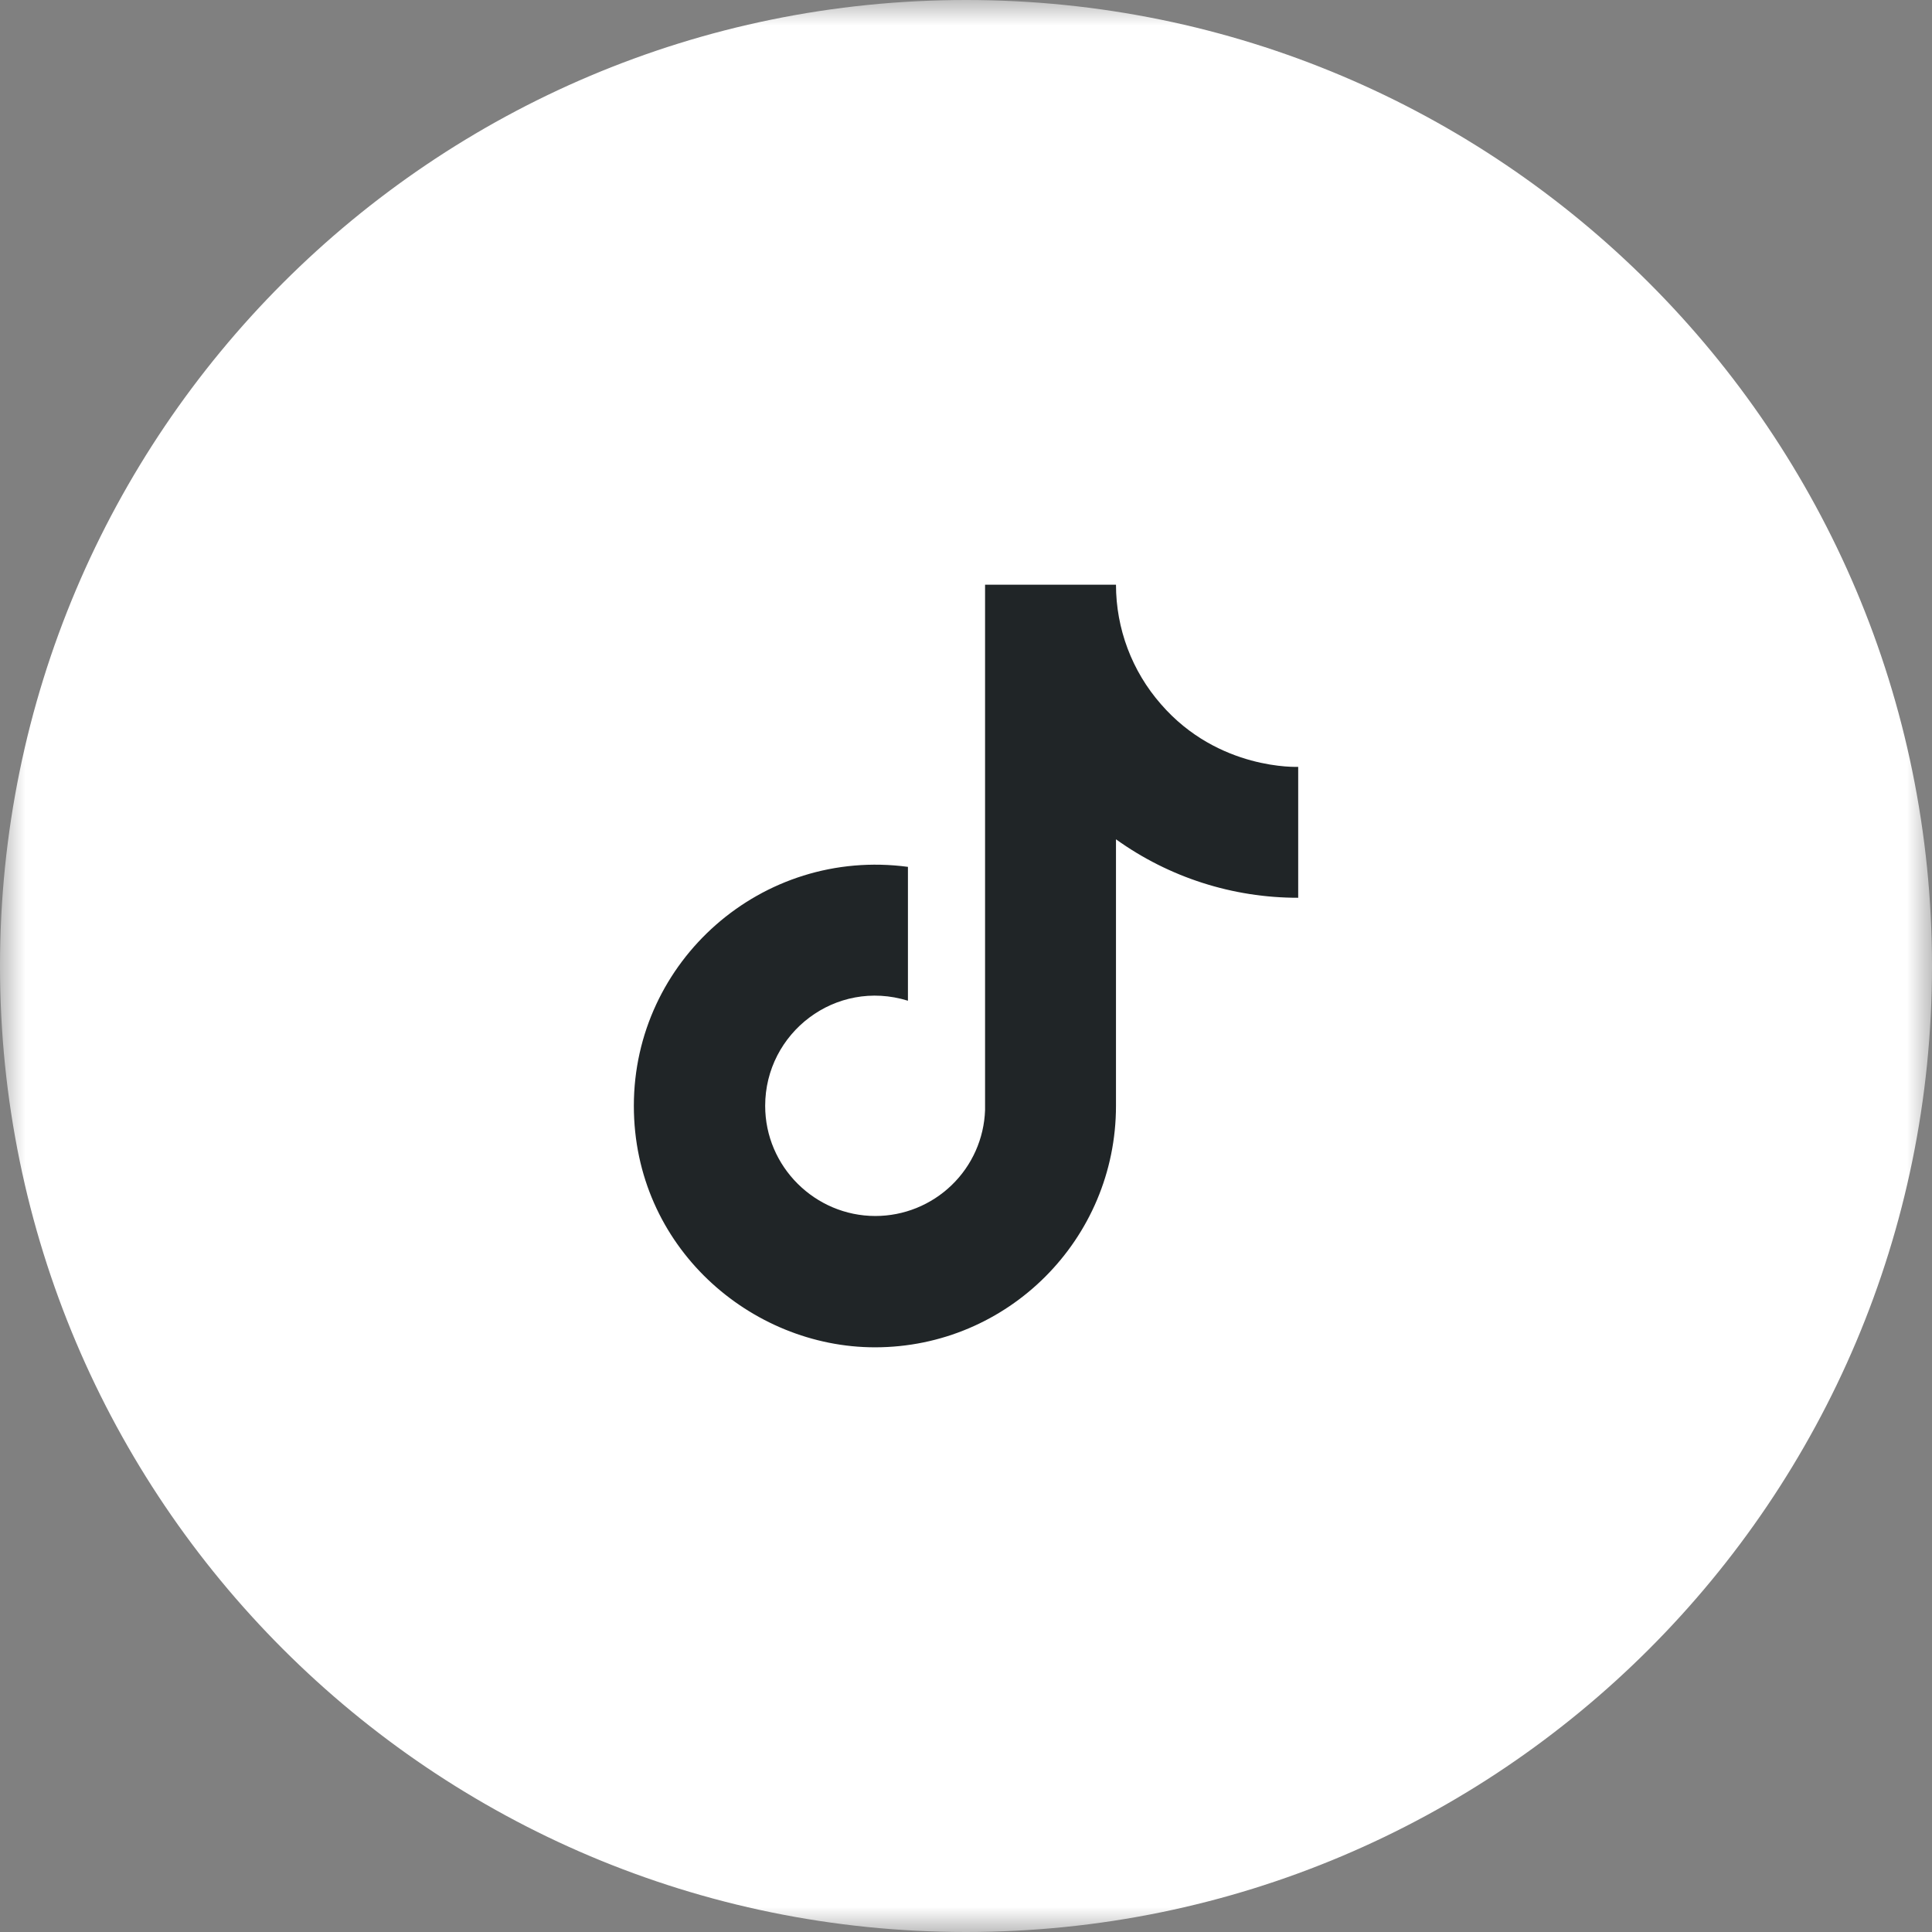 <?xml version="1.0" encoding="UTF-8"?>
<svg xmlns="http://www.w3.org/2000/svg" width="38" height="38" viewBox="0 0 38 38" fill="none">
  <rect x="0" y="0" width="38" height="38" fill="#808080" stroke="none"/>
  <g clip-path="url(#clip0_130_12097)">
    <mask id="mask0_130_12097" style="mask-type:luminance" maskUnits="userSpaceOnUse" x="0" y="0" width="38" height="38">
      <path d="M38 0H0V38H38V0Z" fill="white"></path>
    </mask>
    <g mask="url(#mask0_130_12097)">
      <path d="M19 37.35C29.135 37.35 37.35 29.135 37.35 19C37.35 8.866 29.135 0.65 19 0.65C8.866 0.65 0.65 8.866 0.65 19C0.65 29.135 8.866 37.35 19 37.35Z" fill="white" stroke="white" stroke-width="1.3"></path>
    </g>
    <path d="M22.834 13.85C22.264 13.2 21.95 12.364 21.95 11.5H19.375V21.833C19.356 22.393 19.12 22.923 18.717 23.311C18.314 23.7 17.776 23.917 17.217 23.917C16.034 23.917 15.05 22.95 15.05 21.75C15.05 20.317 16.433 19.242 17.858 19.683V17.05C14.983 16.667 12.467 18.9 12.467 21.75C12.467 24.525 14.767 26.5 17.209 26.5C19.825 26.5 21.95 24.375 21.95 21.75V16.508C22.994 17.258 24.248 17.66 25.534 17.658V15.083C25.534 15.083 23.967 15.158 22.834 13.85Z" fill="#202527"></path>
  </g>
  <defs>
    <clipPath id="clip0_130_12097">
      <rect width="38" height="38" fill="white"></rect>
    </clipPath>
  </defs>
</svg>
